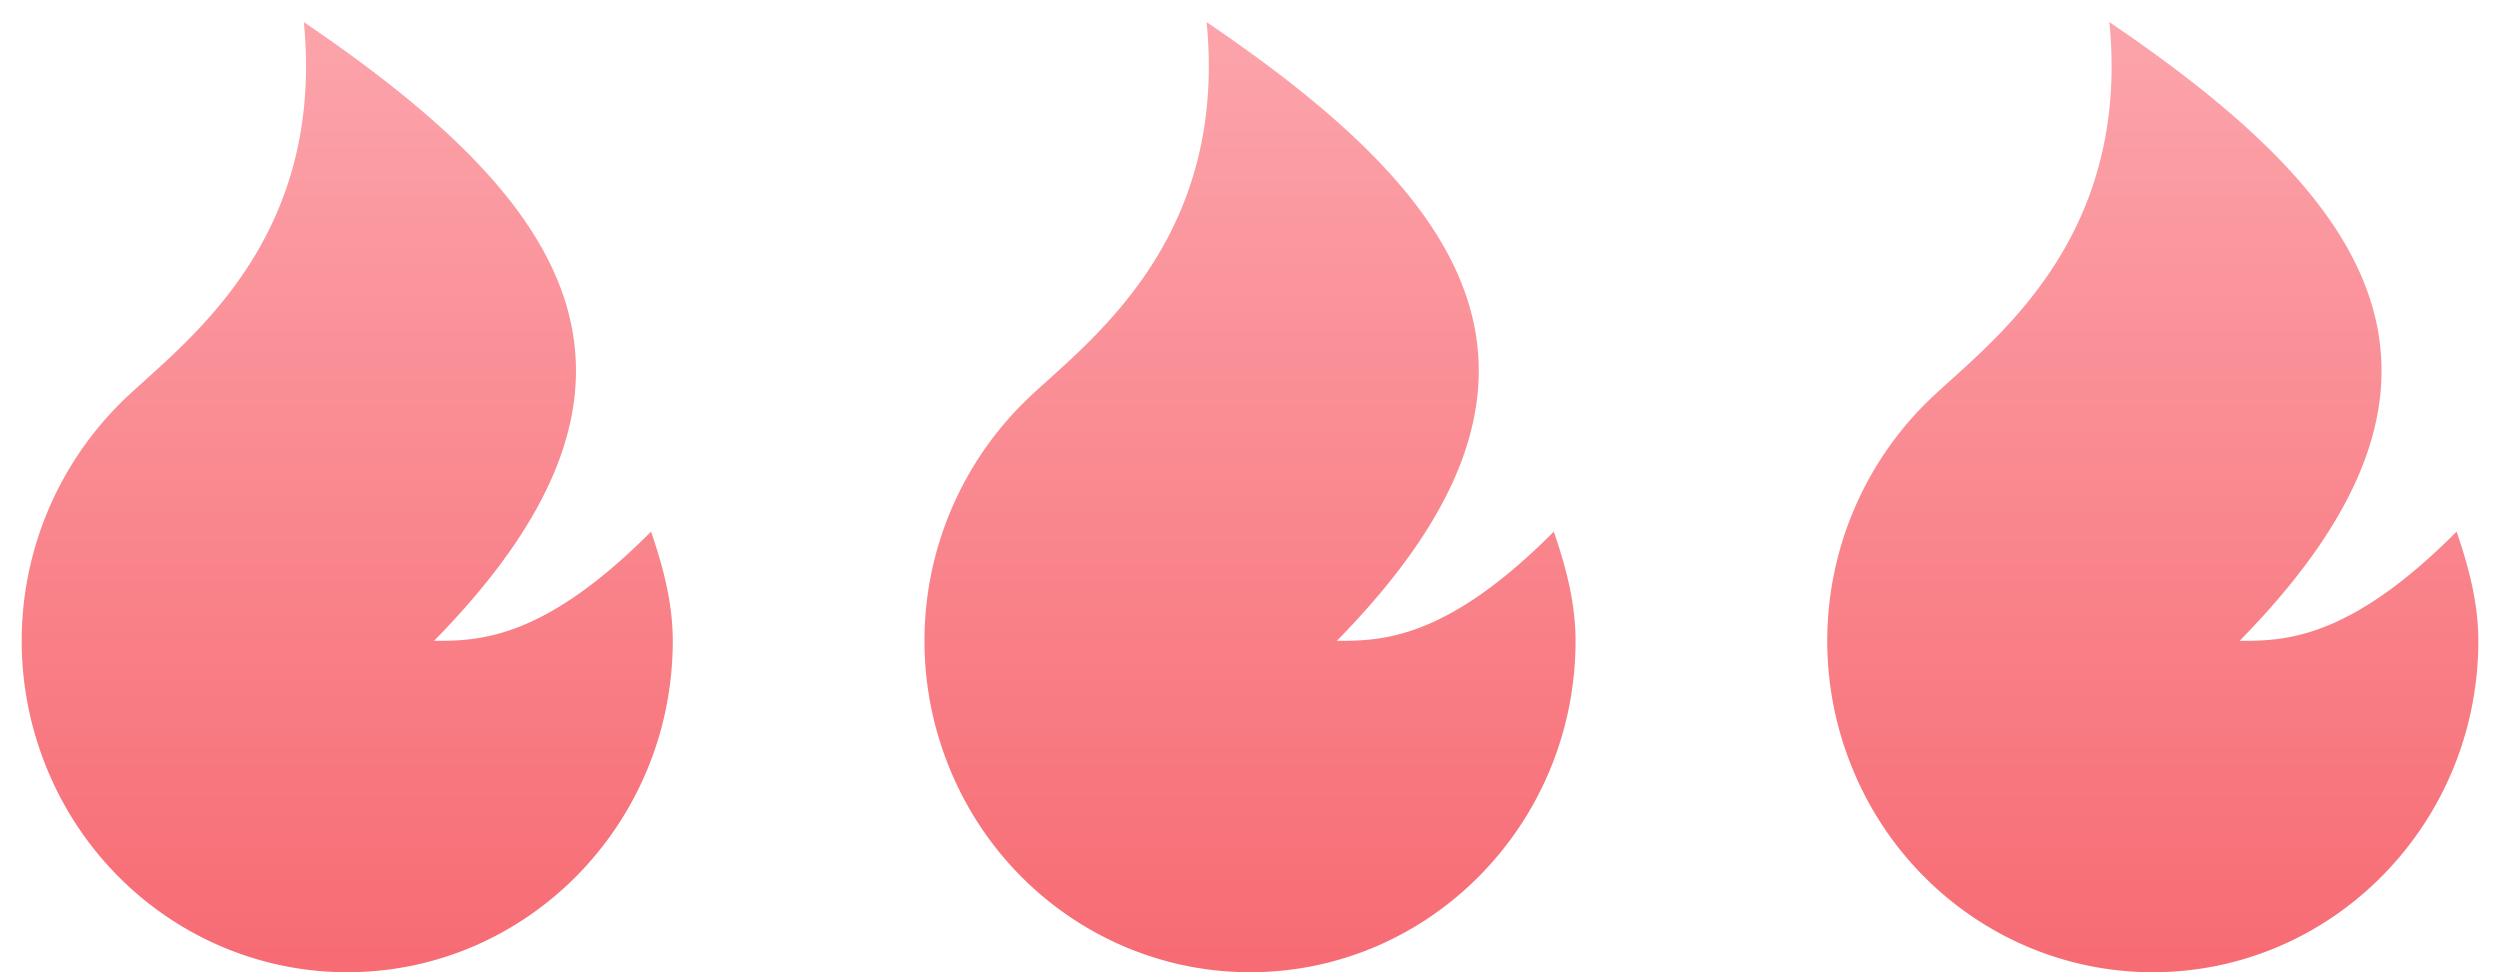 <svg xmlns="http://www.w3.org/2000/svg" width="36" height="14"><defs><linearGradient id="a" x1="50%" x2="50%" y1="0%" y2="100%"><stop offset="0%" stop-color="#FCA4AB"/><stop offset="100%" stop-color="#F76B73"/></linearGradient></defs><g fill="url(#a)" fill-rule="nonzero" transform="translate(-502 -143)"><path d="M507 157c-1.922 0-3.65-1.195-4.357-3.014a4.834 4.834 0 0 1 1.146-5.235c.839-.804 2.898-2.251 2.586-5.433 3.75 2.546 5.625 5.092 1.875 8.91.625 0 1.563 0 3.125-1.573.169.492.313 1.021.313 1.572 0 2.636-2.1 4.773-4.688 4.773zM520 157c-1.922 0-3.65-1.195-4.357-3.014a4.834 4.834 0 0 1 1.146-5.235c.839-.804 2.898-2.251 2.586-5.433 3.75 2.546 5.625 5.092 1.875 8.91.625 0 1.563 0 3.125-1.573.169.492.313 1.021.313 1.572 0 2.636-2.1 4.773-4.688 4.773zM533 157c-1.922 0-3.65-1.195-4.357-3.014a4.834 4.834 0 0 1 1.146-5.235c.839-.804 2.898-2.251 2.586-5.433 3.75 2.546 5.625 5.092 1.875 8.91.625 0 1.563 0 3.125-1.573.169.492.313 1.021.313 1.572 0 2.636-2.1 4.773-4.688 4.773z"/></g></svg>